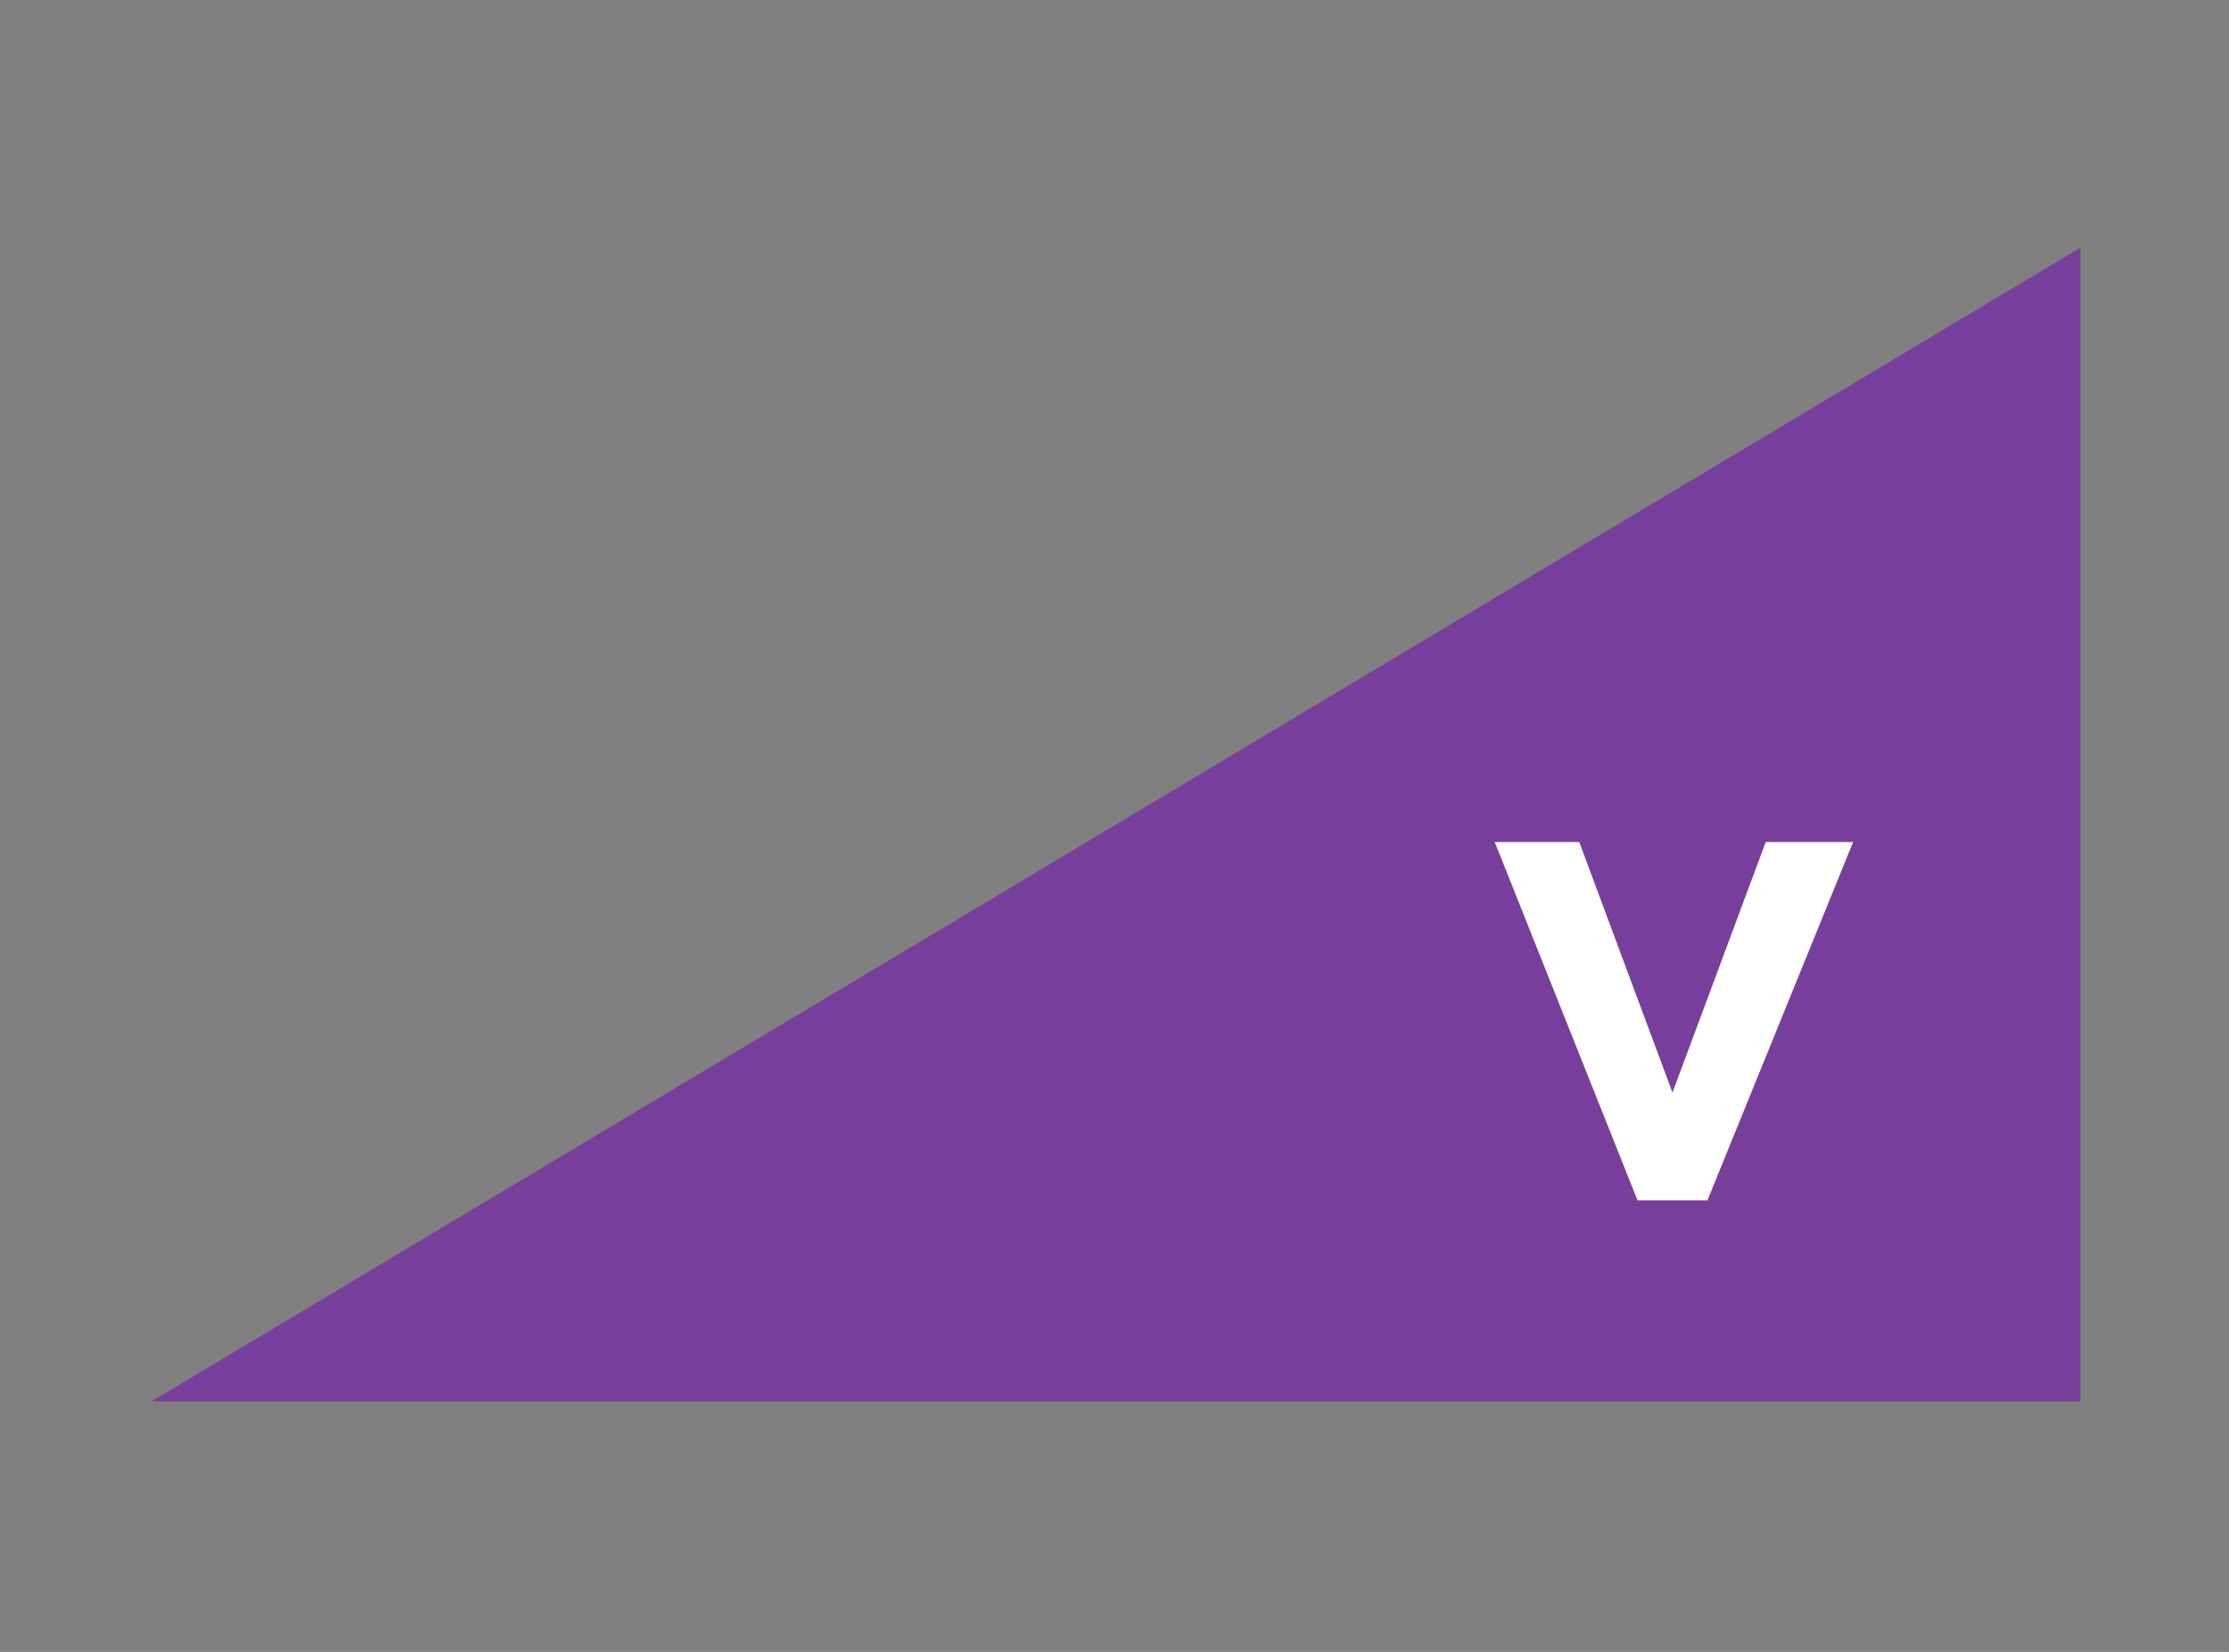 <?xml version="1.0" encoding="UTF-8"?> <!-- Generator: Adobe Illustrator 19.1.0, SVG Export Plug-In . SVG Version: 6.00 Build 0) --> <svg xmlns="http://www.w3.org/2000/svg" xmlns:xlink="http://www.w3.org/1999/xlink" version="1.1" id="Layer_1" x="0px" y="0px" width="76.5px" height="56.7px" viewBox="-392 269.6 76.5 56.7" style="enable-background:new -392 269.6 76.5 56.7;" xml:space="preserve"><rect x="-392" y="269.6" width="76.5" height="56.7" fill="#808080" stroke="none"/> <style type="text/css"> .st0{fill:#773F9B;} .st1{fill:#FFFFFF;} </style> <g> <polygon class="st0" points="-320.6,278.1 -320.6,317.7 -386.8,317.7 "></polygon> <g> <path class="st1" d="M-333.4,310.8h-2.4l-4.9-12.3h2.9l3.2,8.6l3.2-8.6h3L-333.4,310.8z"></path> </g> </g> </svg> 
